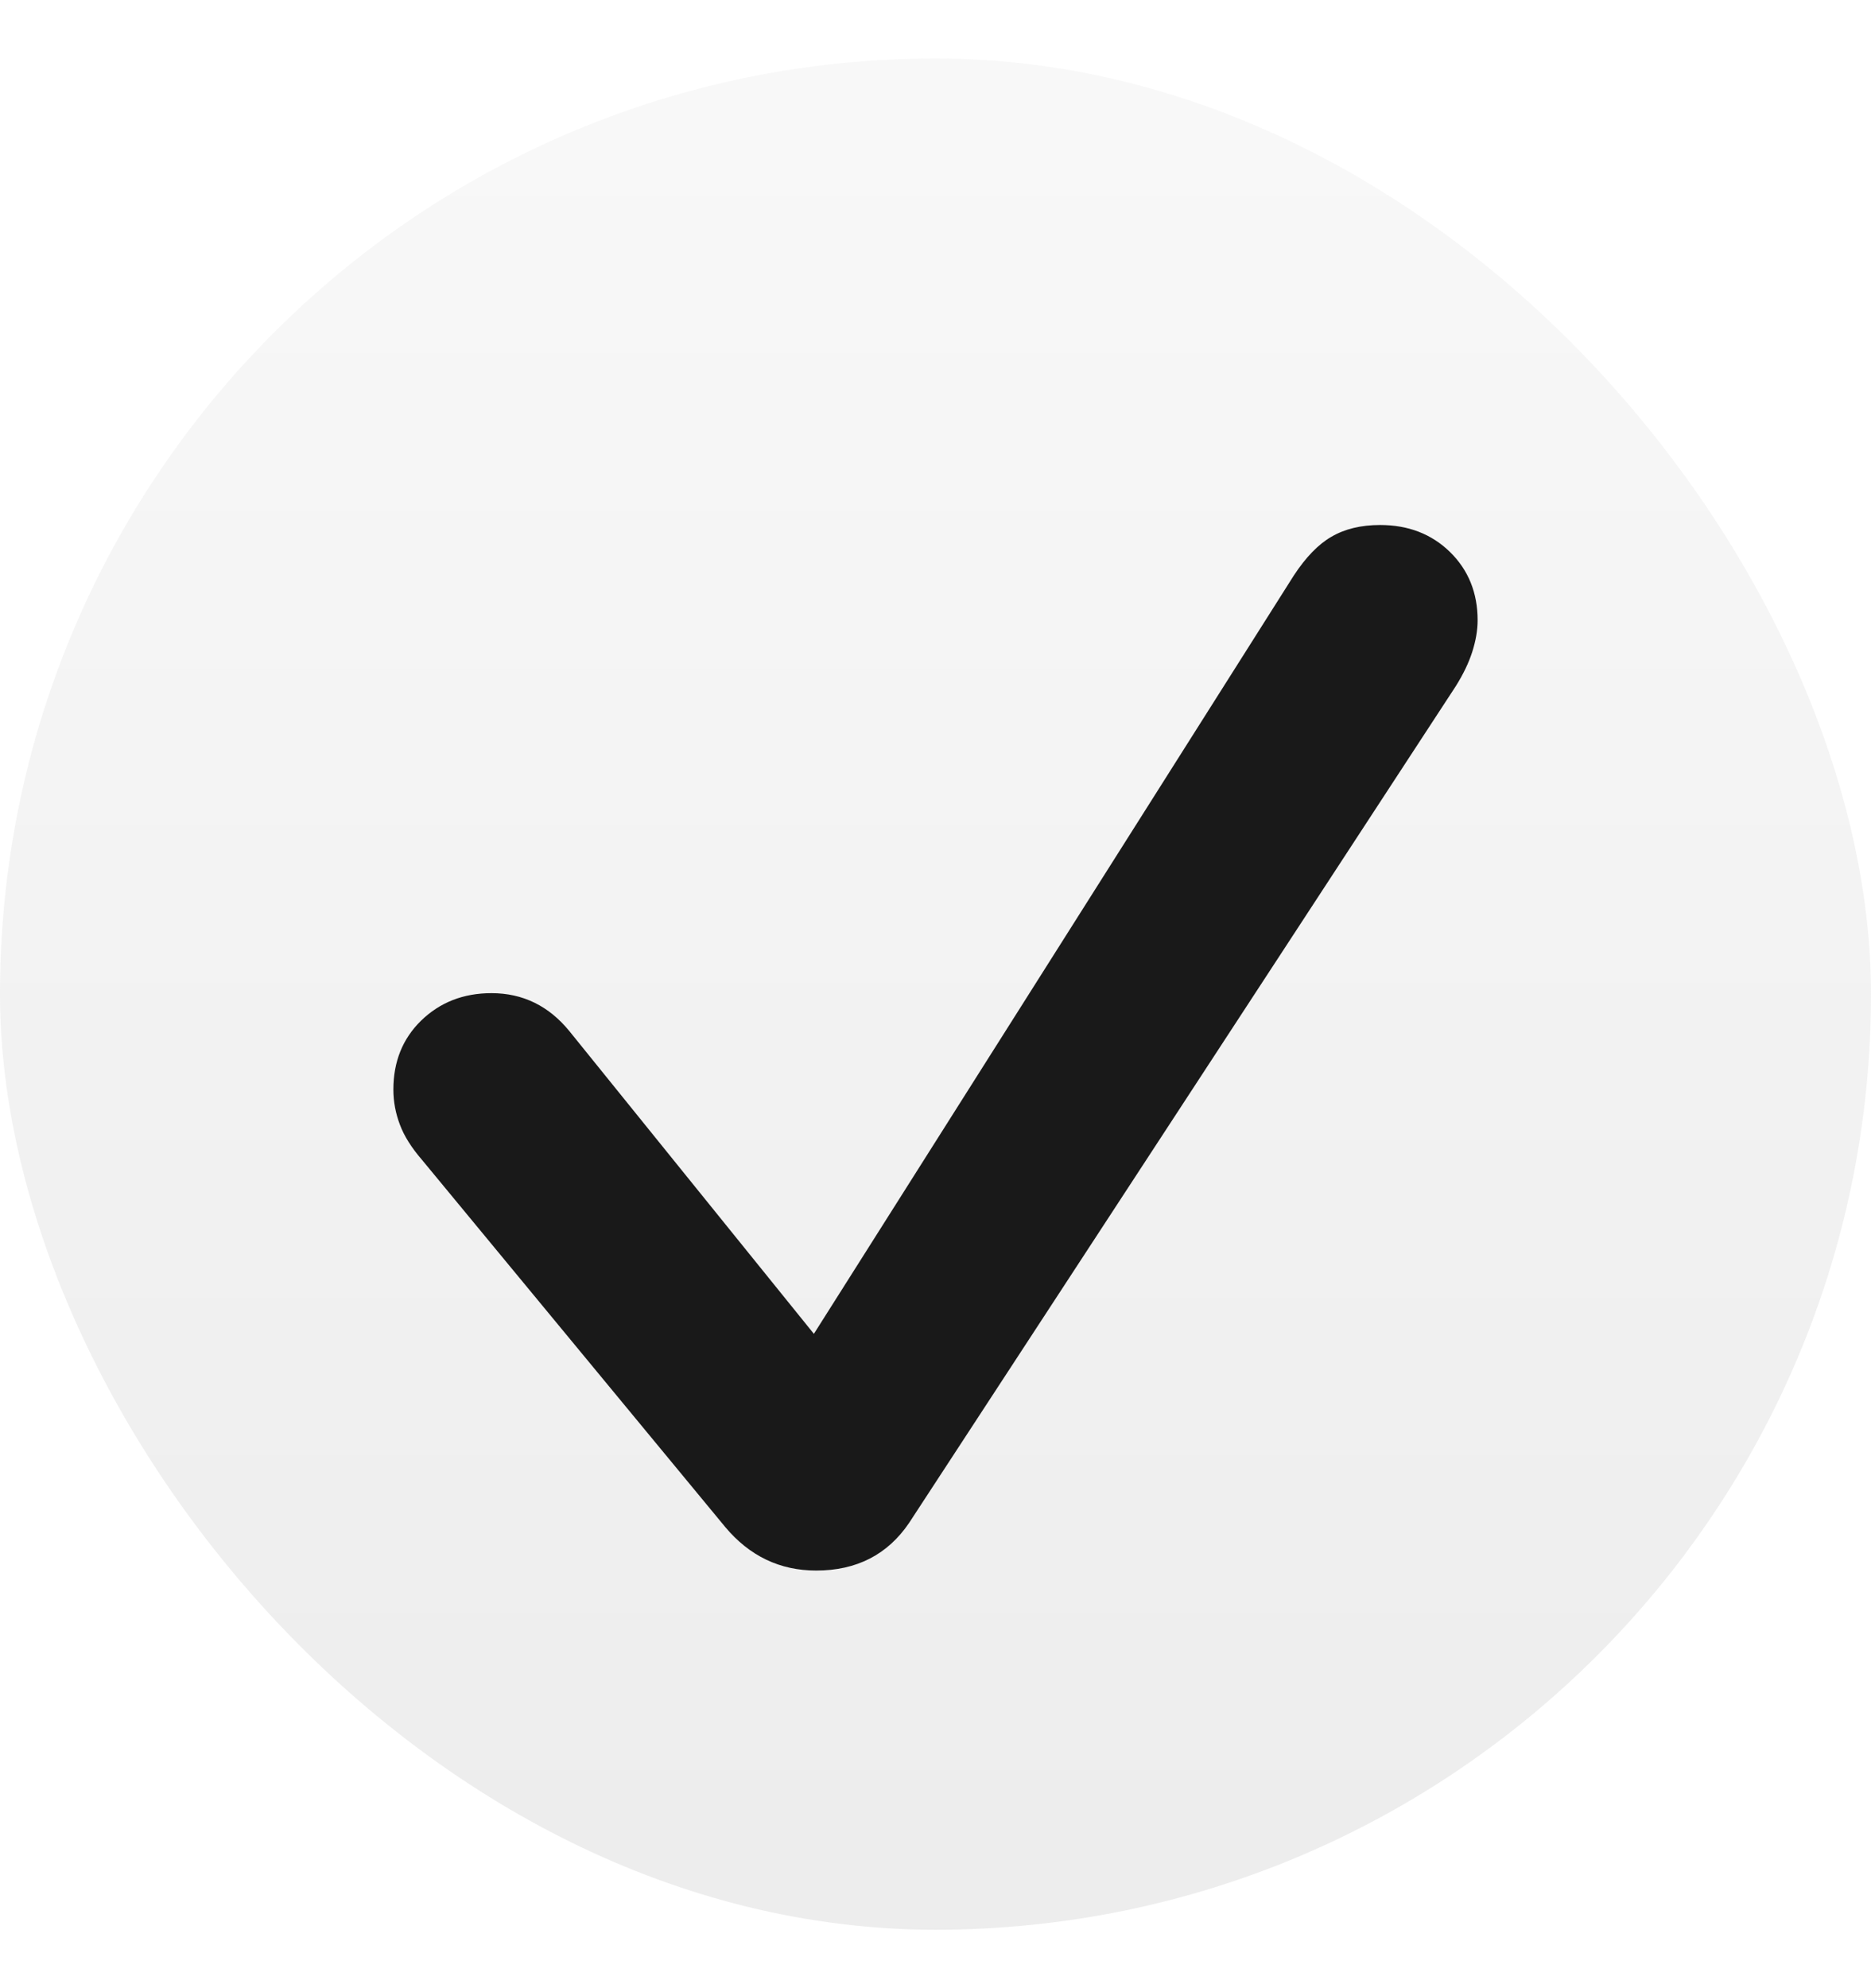 <?xml version="1.0" encoding="UTF-8"?> <svg xmlns="http://www.w3.org/2000/svg" width="16" height="17" viewBox="0 0 16 17" fill="none"> <rect y="0.5" width="16" height="16" rx="8" fill="url(#paint0_linear_212_2721)" fill-opacity="0.17"></rect> <path d="M6.98 13.429C6.669 13.429 6.41 13.305 6.202 13.057L3.61 9.919C3.52 9.815 3.456 9.714 3.42 9.617C3.383 9.52 3.364 9.42 3.364 9.316C3.364 9.078 3.443 8.882 3.6 8.728C3.761 8.571 3.962 8.492 4.203 8.492C4.471 8.492 4.694 8.601 4.871 8.819L6.96 11.405L11.064 4.921C11.167 4.764 11.275 4.653 11.385 4.59C11.499 4.523 11.638 4.489 11.802 4.489C12.043 4.489 12.242 4.566 12.4 4.72C12.557 4.874 12.636 5.069 12.636 5.303C12.636 5.39 12.62 5.48 12.59 5.574C12.56 5.668 12.513 5.765 12.45 5.866L7.774 13.022C7.59 13.293 7.325 13.429 6.98 13.429Z" fill="#191919"></path> <defs> <linearGradient id="paint0_linear_212_2721" x1="8" y1="0.5" x2="8" y2="16.5" gradientUnits="userSpaceOnUse"> <stop stop-color="#D6D6D6"></stop> <stop offset="1" stop-color="#909090"></stop> </linearGradient> </defs> </svg> 